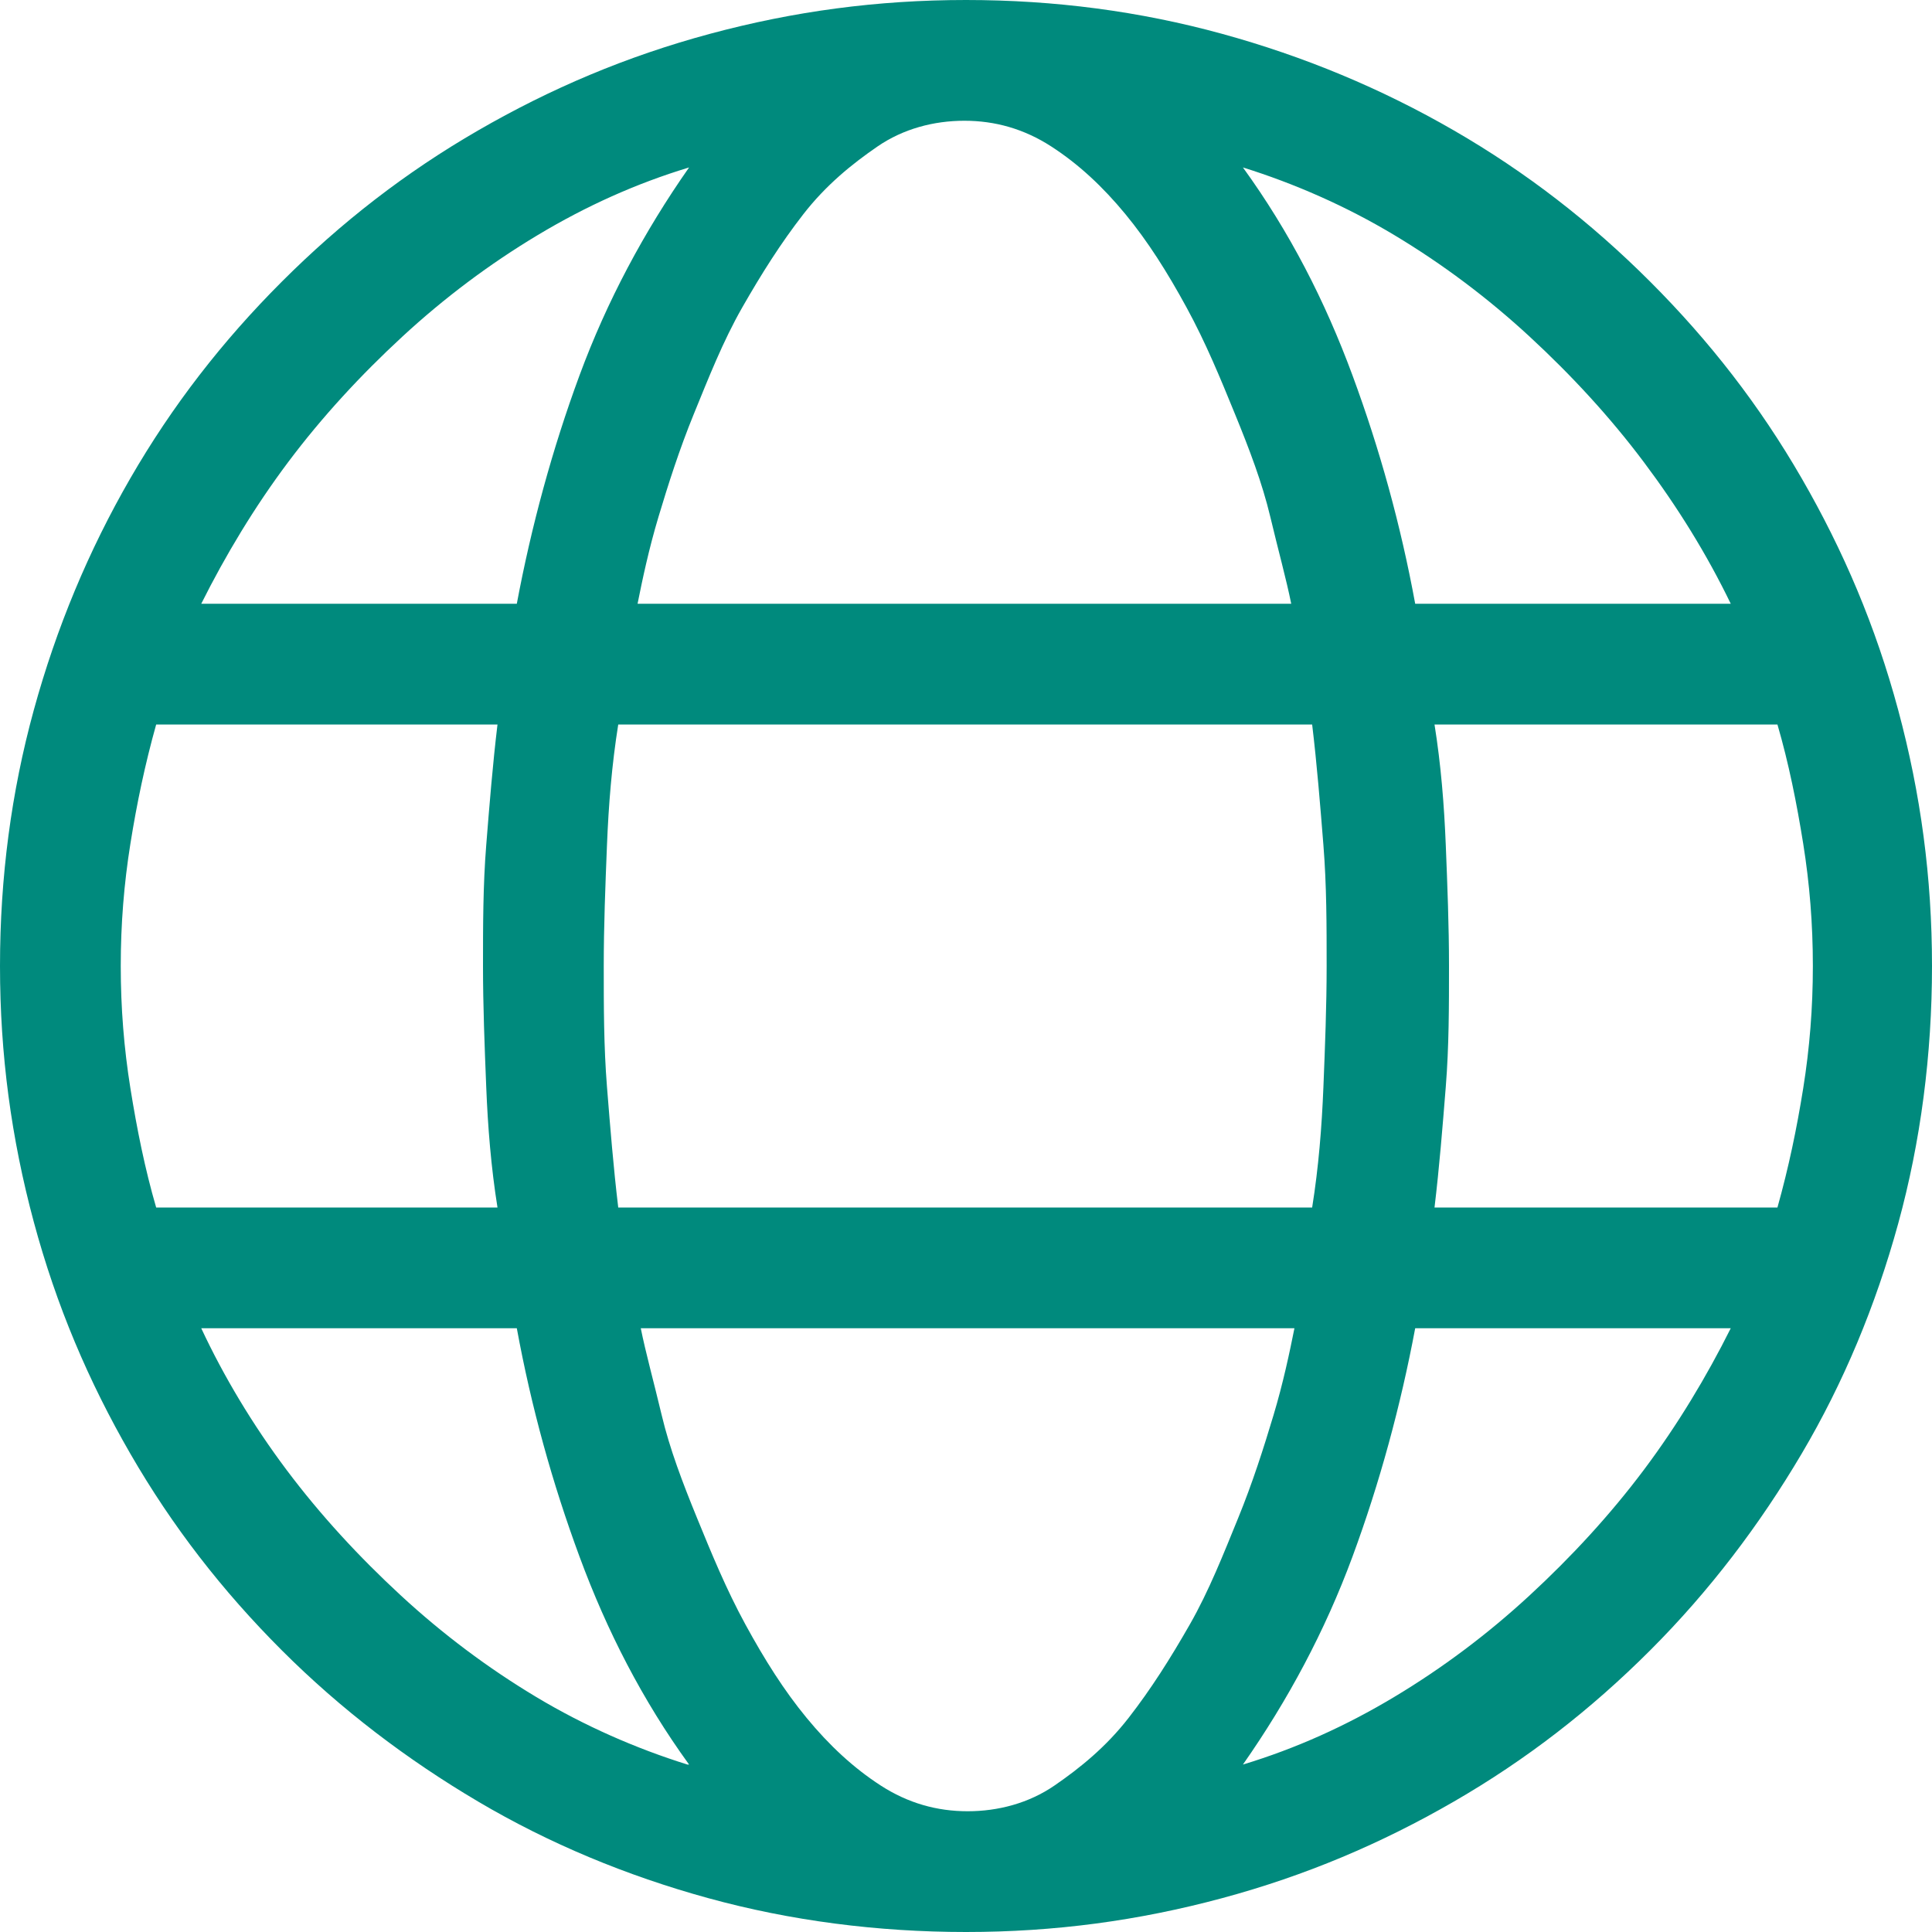 <?xml version="1.0" encoding="UTF-8"?>
<svg id="_图层_2" data-name="图层 2" xmlns="http://www.w3.org/2000/svg" viewBox="0 0 12 12">
  <defs>
    <style>
      .cls-1 {
        fill: #008a7d;
      }
    </style>
  </defs>
  <g id="_图层_1-2" data-name="图层 1">
    <path class="cls-1" d="m12,6c0,.55-.07,1.09-.21,1.6s-.34.99-.6,1.43-.57.85-.94,1.22-.77.68-1.22.94-.92.46-1.44.6-1.04.21-1.59.21-1.09-.07-1.6-.21-.99-.34-1.43-.6-.85-.57-1.22-.94-.68-.77-.94-1.22-.46-.92-.6-1.44-.21-1.04-.21-1.59.07-1.08.21-1.59.34-.99.6-1.44.57-.85.94-1.22.77-.68,1.22-.94.92-.46,1.44-.6,1.04-.21,1.59-.21,1.08.07,1.59.21.99.34,1.44.6.85.57,1.22.94.68.77.94,1.22.46.92.6,1.44.21,1.04.21,1.59Zm-8.91,1.5c-.04-.25-.06-.5-.07-.75s-.02-.5-.02-.75,0-.5.02-.75.04-.5.07-.75H.97c-.07.25-.12.49-.16.74s-.06.5-.06.76.02.51.06.76.09.5.16.74h2.13Zm-1.84-3.75h1.96c.09-.48.22-.96.39-1.42s.4-.89.68-1.29c-.33.1-.64.24-.94.42s-.58.39-.84.63-.5.5-.71.78-.39.58-.54.88Zm3.03,7.21c-.29-.4-.51-.83-.68-1.29s-.3-.93-.39-1.42h-1.96c.14.3.32.6.53.88s.45.54.71.78.54.45.84.63.62.32.94.42Zm3.87-3.46c.04-.25.06-.5.07-.75s.02-.5.02-.75,0-.5-.02-.75-.04-.5-.07-.75H3.84c-.04.25-.06.5-.07.75s-.02.5-.02.75,0,.5.02.75.04.5.07.75h4.31ZM3.98,3.75h4.04c-.03-.15-.08-.33-.13-.54s-.13-.42-.22-.64-.18-.44-.3-.66-.24-.41-.38-.58-.29-.31-.46-.42-.35-.16-.54-.16-.38.05-.54.16-.32.24-.46.42-.26.37-.38.58-.21.44-.3.66-.16.44-.22.64-.1.39-.13.54Zm4.04,4.5H3.98c.03.15.08.33.13.54s.13.42.22.64.18.44.3.66.24.41.38.58.29.31.46.42.35.16.54.16.38-.05.54-.16.32-.24.46-.42.26-.37.38-.58.21-.44.3-.66.16-.44.22-.64.1-.39.13-.54Zm-.3-7.21c.29.4.51.83.68,1.29s.3.93.39,1.42h1.96c-.15-.31-.33-.6-.54-.88s-.45-.54-.71-.78-.54-.45-.84-.63-.62-.32-.94-.42Zm3.03,7.21h-1.96c-.09.48-.22.96-.39,1.42s-.4.89-.68,1.29c.33-.1.64-.24.94-.42s.58-.39.84-.63.5-.5.71-.78.39-.58.54-.88Zm.29-3.75h-2.13c.04.25.06.5.07.75s.02.5.02.75,0,.5-.02.75-.04.5-.07.75h2.13c.07-.25.12-.49.16-.74s.06-.5.06-.76-.02-.51-.06-.76-.09-.5-.16-.74Z"/>
  </g>
</svg>